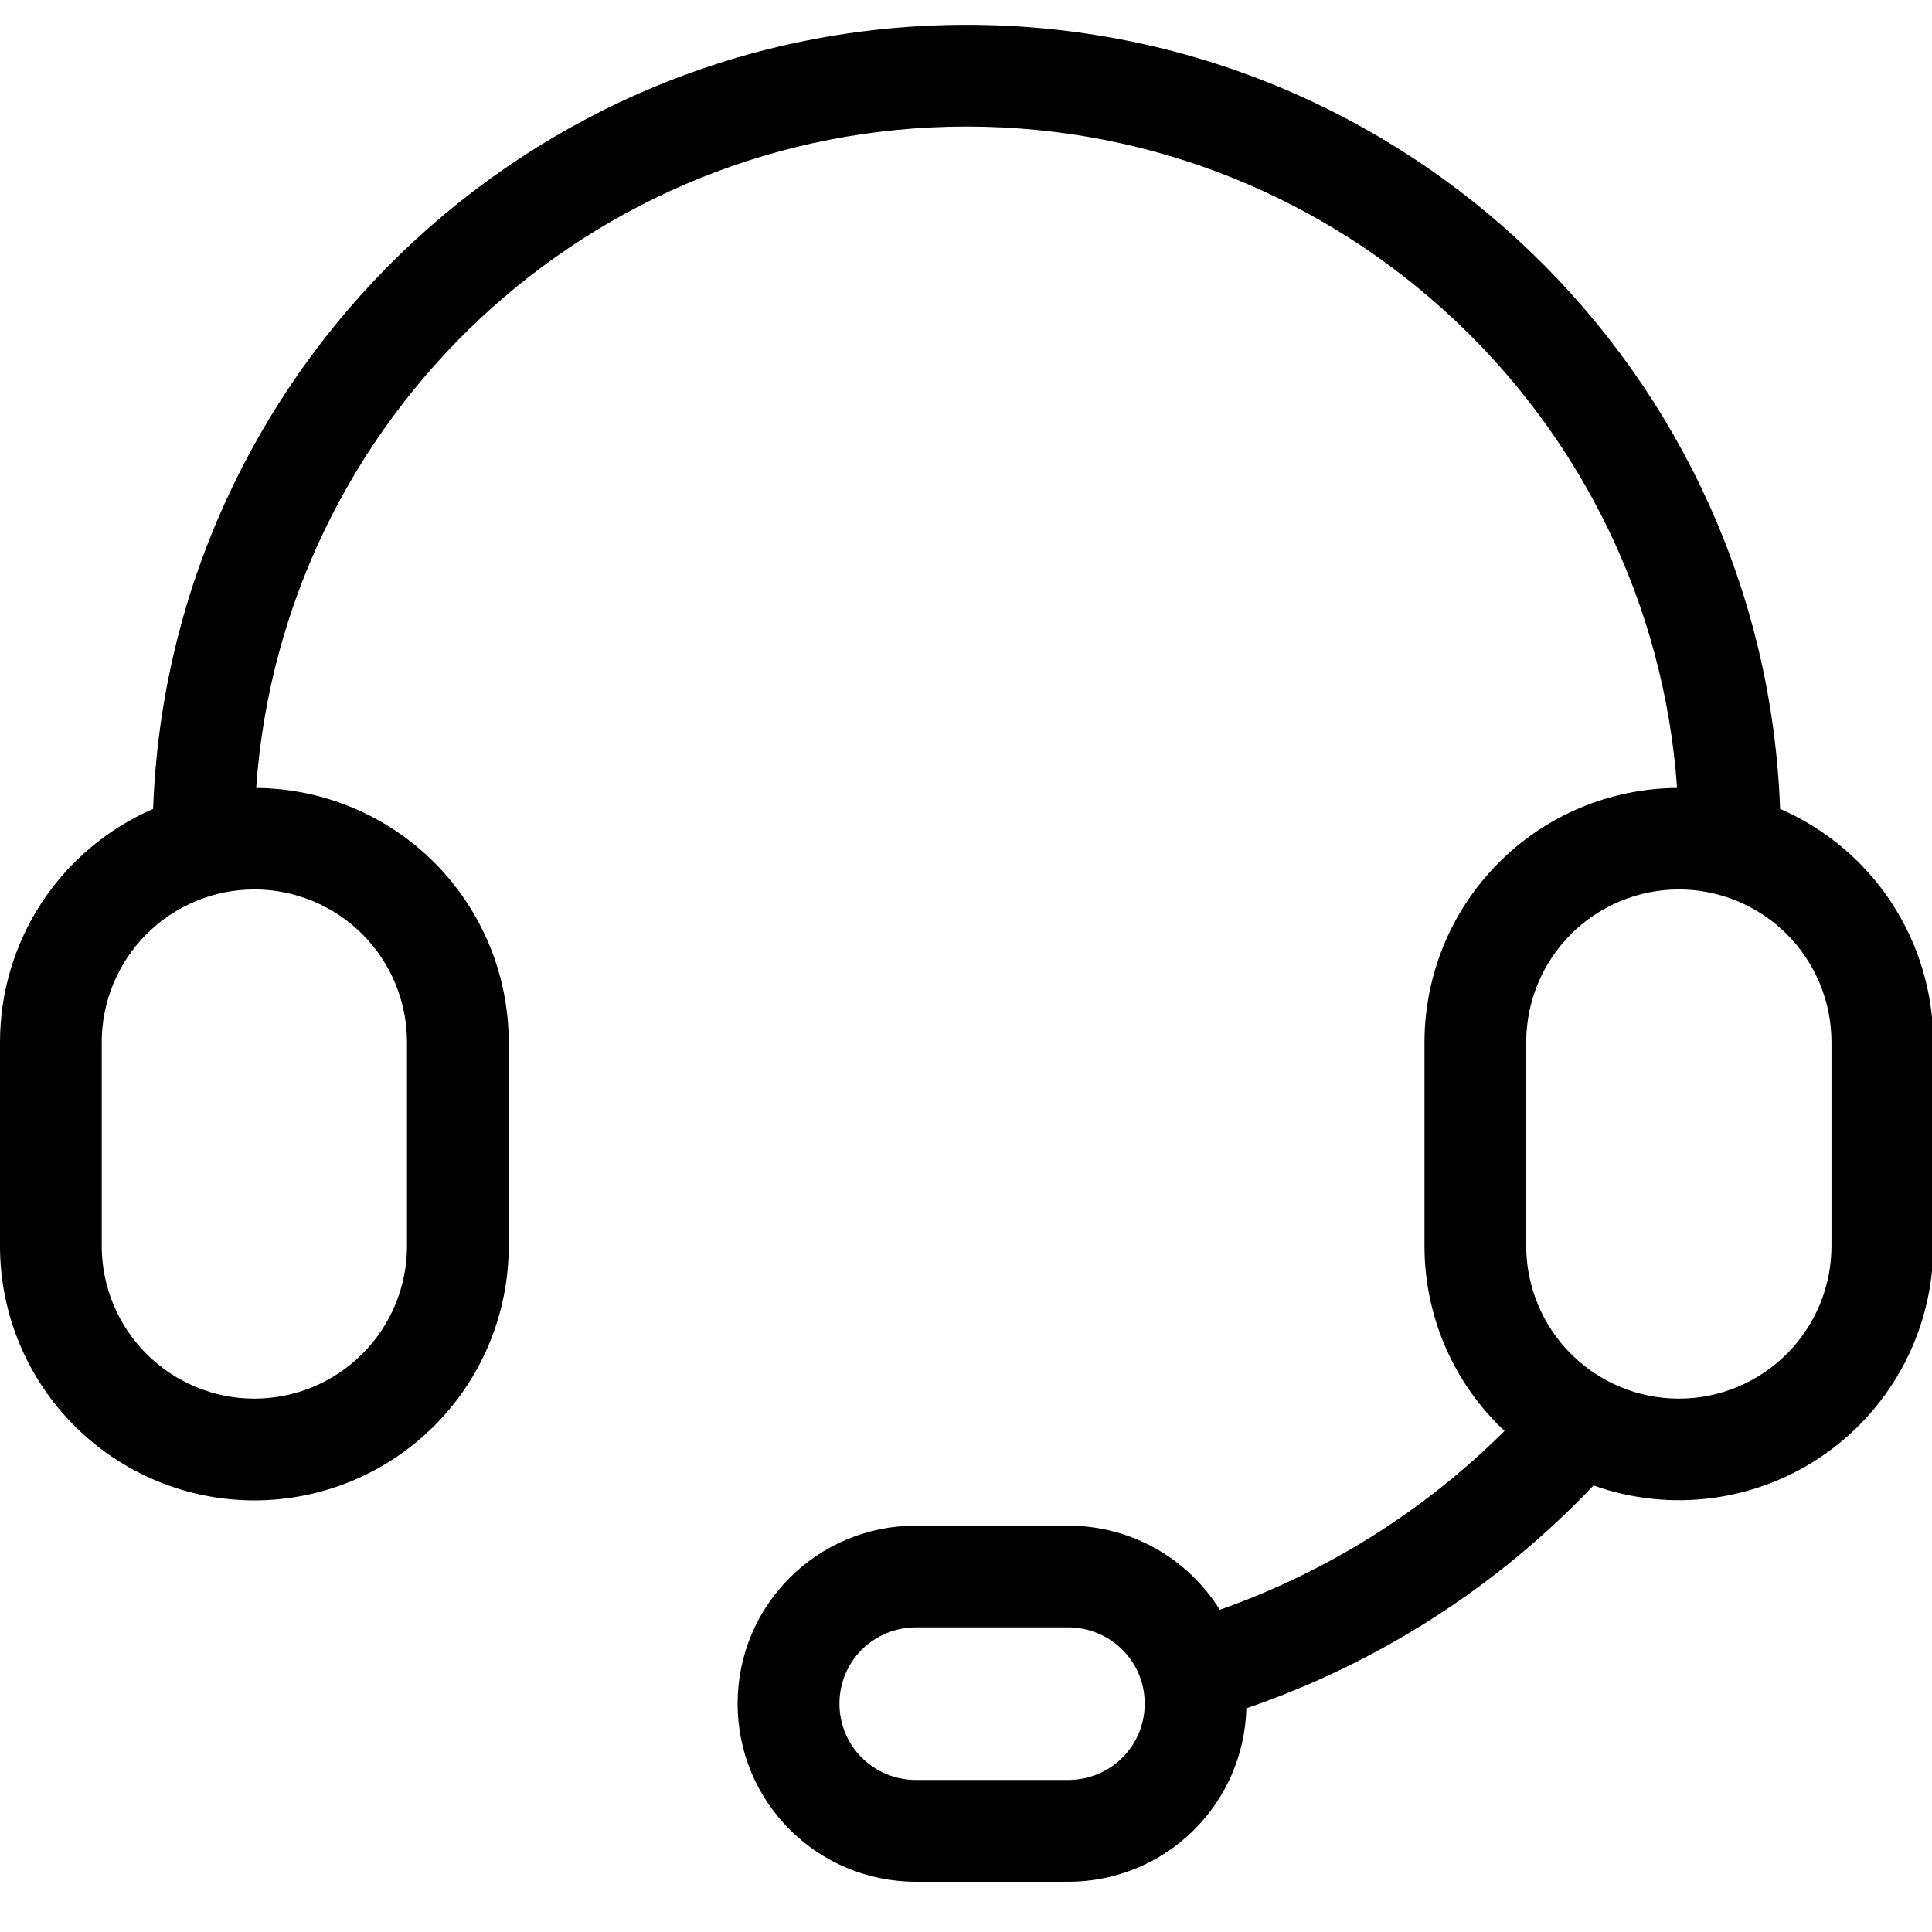 <svg width="32" height="32" viewBox="0 0 32 32" fill="none" xmlns="http://www.w3.org/2000/svg">
<g clip-path="url(#clip0_870_4451)">
<g clip-path="url(#clip1_870_4451)">
<path d="M1.685 17.261V20.638C1.685 21.308 1.952 21.951 2.426 22.425C2.9 22.899 3.543 23.166 4.213 23.166C4.884 23.166 5.527 22.899 6.001 22.425C6.475 21.951 6.741 21.308 6.741 20.638V17.261C6.741 16.59 6.475 15.947 6.001 15.473C5.527 14.999 4.884 14.732 4.213 14.732C3.543 14.732 2.9 14.999 2.426 15.473C1.952 15.947 1.685 16.59 1.685 17.261ZM24.92 23.702C24.501 23.309 24.167 22.834 23.939 22.307C23.711 21.78 23.594 21.212 23.594 20.638V17.261C23.595 16.149 24.035 15.082 24.819 14.294C25.602 13.505 26.666 13.058 27.778 13.051C27.346 6.929 22.242 2.096 16.01 2.096C9.778 2.096 4.675 6.929 4.243 13.051C5.354 13.059 6.417 13.506 7.201 14.294C7.984 15.083 8.425 16.149 8.426 17.261V20.638C8.426 21.755 7.983 22.827 7.192 23.617C6.402 24.407 5.331 24.851 4.213 24.851C3.096 24.851 2.024 24.407 1.234 23.617C0.444 22.827 0 21.755 0 20.638L0 17.261C0 16.439 0.241 15.637 0.691 14.95C1.142 14.264 1.783 13.725 2.536 13.398C2.798 6.181 8.73 0.411 16.01 0.411C23.291 0.411 29.223 6.181 29.484 13.398C30.237 13.725 30.878 14.264 31.329 14.951C31.779 15.637 32.02 16.44 32.021 17.261V20.638C32.02 21.312 31.858 21.977 31.547 22.576C31.236 23.174 30.786 23.69 30.235 24.078C29.684 24.467 29.047 24.718 28.379 24.809C27.71 24.901 27.03 24.83 26.394 24.604C24.803 26.28 22.83 27.546 20.644 28.295C20.624 29.065 20.304 29.797 19.751 30.334C19.199 30.871 18.458 31.17 17.687 31.168H15.174C13.54 31.168 12.217 29.853 12.217 28.218C12.217 26.586 13.535 25.269 15.175 25.269H17.686C18.751 25.269 19.682 25.825 20.203 26.663C21.975 26.039 23.586 25.027 24.919 23.702H24.92ZM25.279 17.261V20.638C25.279 21.308 25.546 21.951 26.02 22.425C26.494 22.899 27.137 23.166 27.807 23.166C28.478 23.166 29.121 22.899 29.595 22.425C30.069 21.951 30.335 21.308 30.335 20.638V17.261C30.335 16.59 30.069 15.947 29.595 15.473C29.121 14.999 28.478 14.732 27.807 14.732C27.137 14.732 26.494 14.999 26.02 15.473C25.546 15.947 25.279 16.59 25.279 17.261ZM15.176 29.482H17.687C18.397 29.482 18.96 28.919 18.96 28.218C18.96 27.516 18.394 26.954 17.687 26.954H15.176C14.467 26.954 13.904 27.517 13.904 28.218C13.904 28.92 14.469 29.482 15.176 29.482Z" fill="black"/>
</g>
</g>
<defs>
<clipPath id="clip0_870_4451">
<rect width="32" height="32" fill="white"/>
</clipPath>
<clipPath id="clip1_870_4451">
<rect width="32" height="32" fill="white"/>
</clipPath>
</defs>
</svg>
